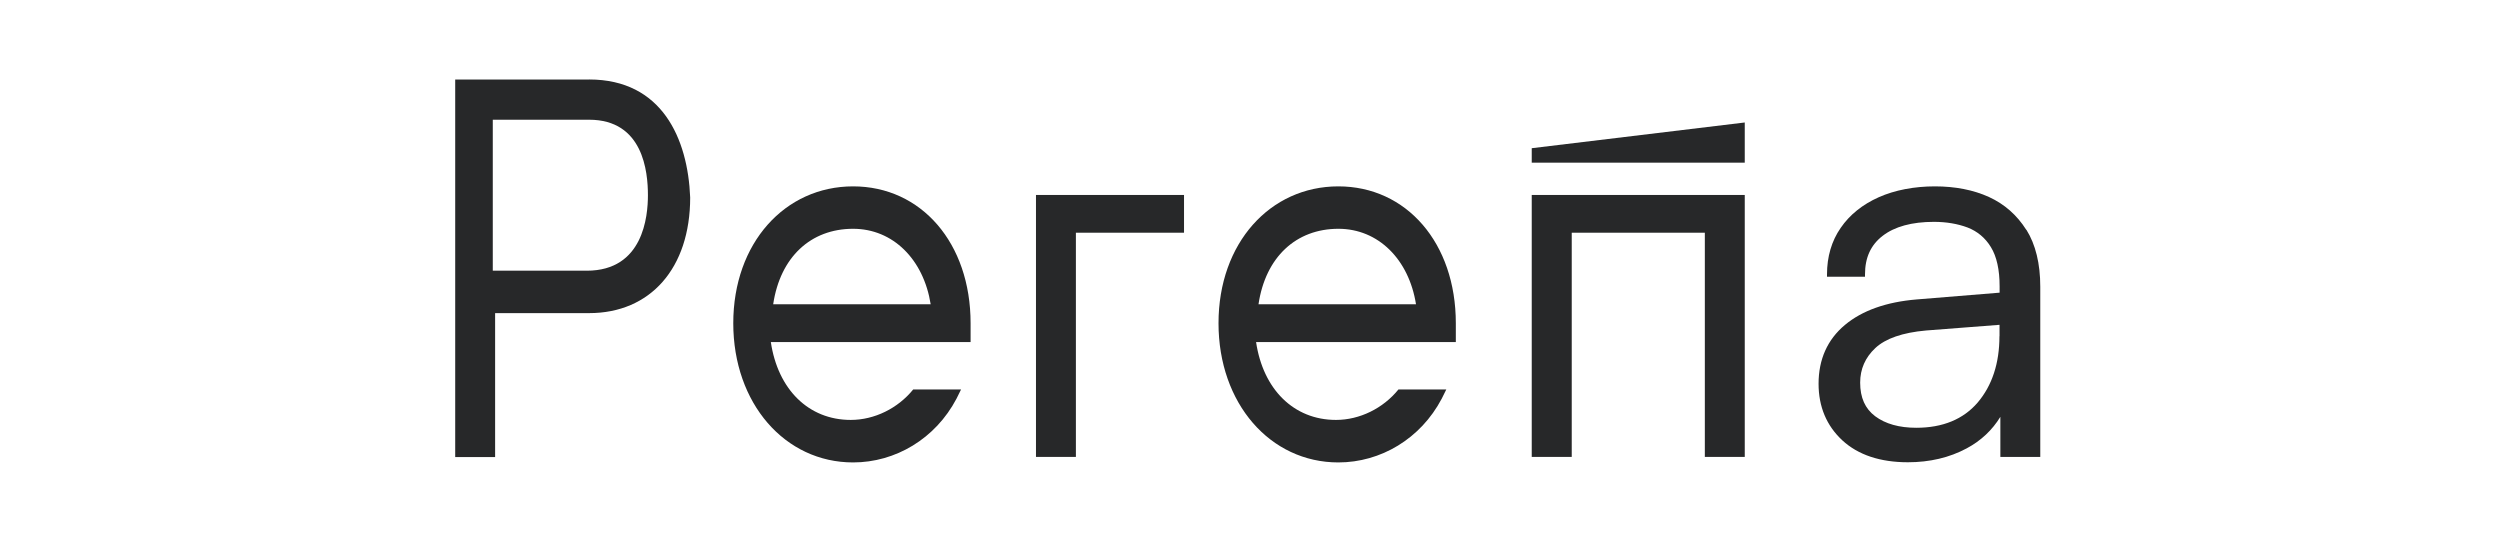 <svg xmlns="http://www.w3.org/2000/svg" width="346" height="74" viewBox="0 0 346 74" fill="none"><rect width="346" height="74" fill="white"></rect><path d="M81.537 11.012H63V63.26H68.524V43.336H81.537C89.997 43.336 95.521 37.13 95.521 27.33C95.198 19.171 91.615 11 81.537 11V11.012ZM81.214 37.465H68.201V16.57H81.537C89.015 16.57 89.673 23.759 89.673 27.018C89.673 29.953 89.026 37.465 81.214 37.465Z" fill="#272829"></path><path d="M143.379 63.237H148.903V32.207H163.869V26.983H143.379V63.237Z" fill="#272829"></path><path d="M212.292 26.983H211.992V63.237H217.528V32.207H232.482H235.949V63.237H241.474V26.983H232.482H212.292Z" fill="#272829"></path><path d="M211.992 22.511H241.474V16.952L211.992 20.511V22.511Z" fill="#272829"></path><path d="M126.39 53.899C124.264 56.523 121.016 58.117 117.745 58.117C111.886 58.117 107.656 53.876 106.685 47.346H134.33V44.735C134.33 33.628 127.5 25.793 118.069 25.793C108.639 25.793 101.485 33.628 101.485 44.735C101.485 55.841 108.639 64 118.069 64C123.928 64 129.453 60.729 132.377 55.182L133.012 53.899H126.378H126.39ZM118.069 31.664C123.593 31.664 127.823 35.905 128.805 42.111H107.009C107.98 35.581 112.21 31.664 118.069 31.664Z" fill="#272829"></path><path d="M193.547 53.899C191.42 56.523 188.173 58.117 184.902 58.117C179.043 58.117 174.813 53.876 173.842 47.346H201.486V44.735C201.486 33.628 194.656 25.793 185.226 25.793C175.795 25.793 168.642 33.628 168.642 44.735C168.642 55.841 175.795 64 185.226 64C191.085 64 196.609 60.729 199.533 55.182L200.169 53.899H193.535H193.547ZM185.237 31.664C190.762 31.664 194.991 35.905 195.974 42.111H174.177C175.148 35.581 179.378 31.664 185.237 31.664Z" fill="#272829"></path><path d="M280.432 31.802C279.149 29.768 277.416 28.243 275.266 27.261C273.128 26.29 270.609 25.793 267.789 25.793C264.969 25.793 262.253 26.301 260.023 27.295C257.769 28.301 256.001 29.722 254.753 31.537C253.493 33.351 252.857 35.524 252.857 37.985V38.297H258.116V37.985C258.116 35.651 258.913 33.906 260.566 32.635C262.219 31.363 264.599 30.704 267.65 30.704C269.372 30.704 270.932 30.97 272.319 31.49C273.66 32.01 274.758 32.912 275.544 34.206C276.341 35.501 276.746 37.327 276.746 39.615V40.505L265.281 41.441C261.074 41.788 257.723 42.978 255.331 44.977C252.915 47 251.69 49.739 251.69 53.113C251.69 56.291 252.8 58.926 254.984 60.949C257.168 62.96 260.219 63.977 264.056 63.977C267.084 63.977 269.811 63.33 272.181 62.058C274.192 60.984 275.74 59.504 276.85 57.69V63.237H282.374V39.684C282.374 36.495 281.727 33.836 280.455 31.802H280.432ZM276.722 46.538C276.722 50.282 275.705 53.356 273.718 55.702C271.73 58.025 268.875 59.204 265.212 59.204C262.843 59.204 260.936 58.661 259.526 57.609C258.127 56.557 257.446 55.032 257.446 52.952C257.446 51.079 258.15 49.473 259.549 48.167C260.959 46.849 263.316 46.029 266.564 45.74L276.734 44.954V46.526L276.722 46.538Z" fill="#272829"></path></svg>